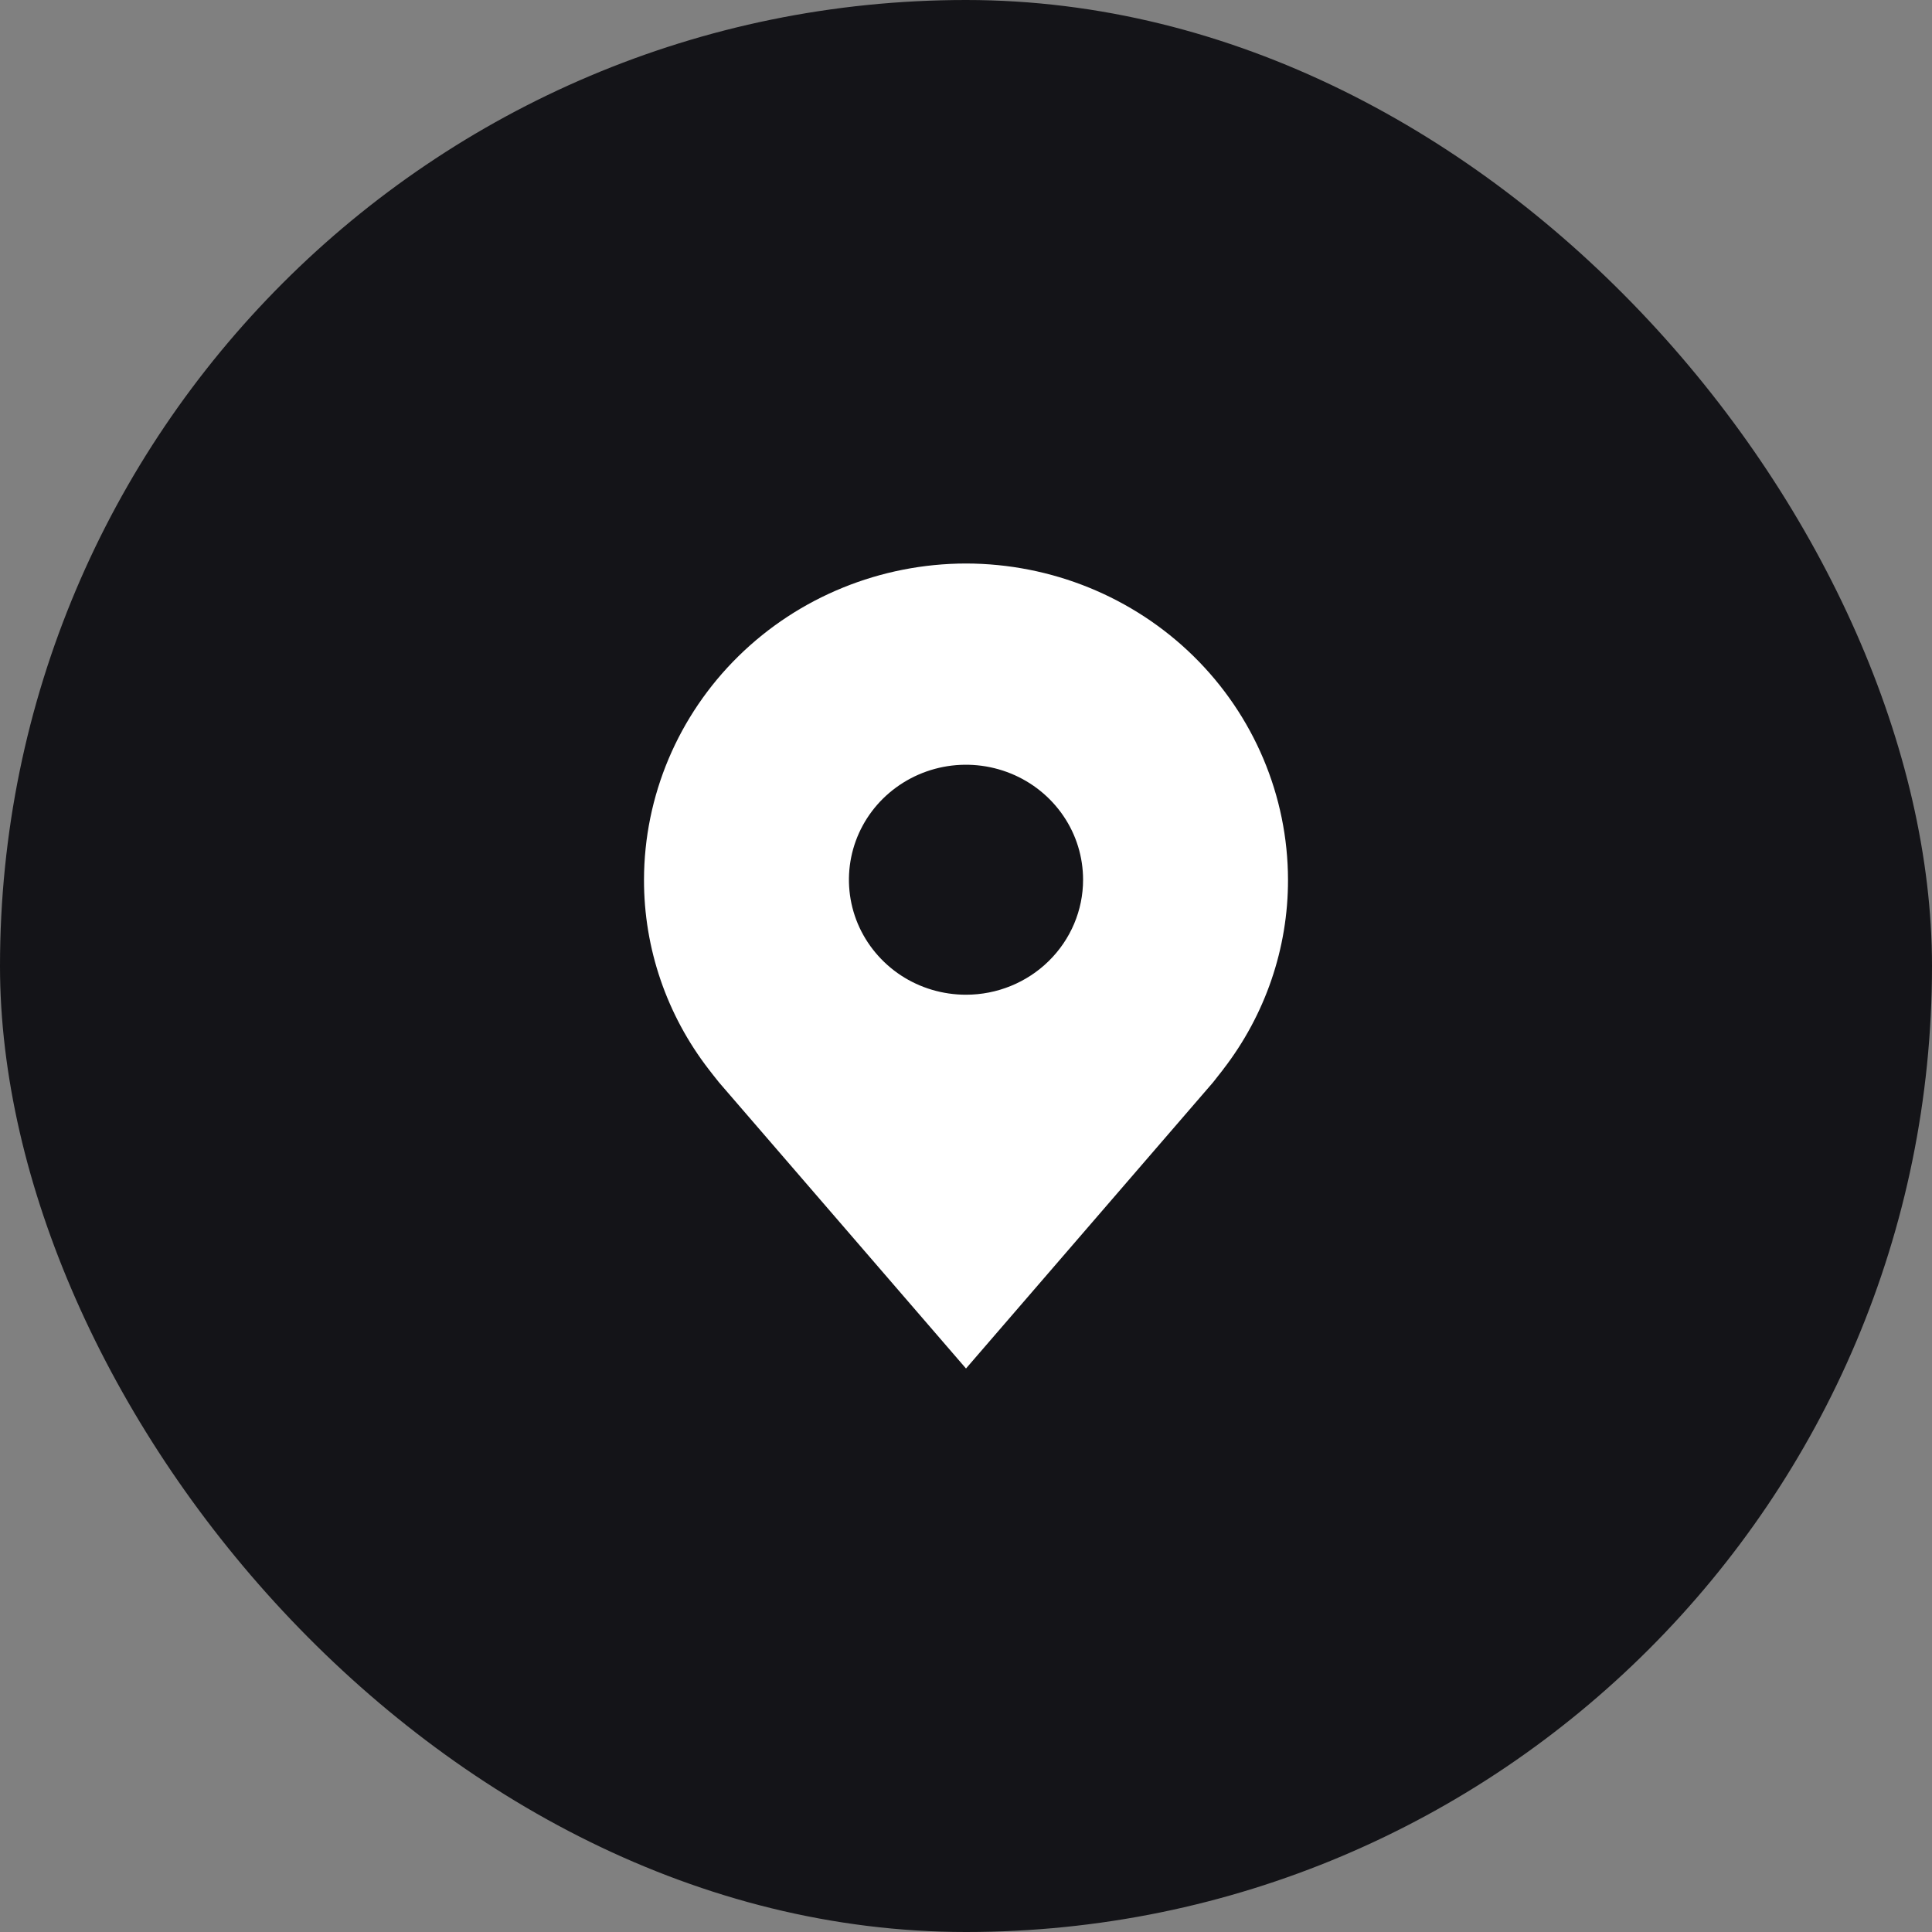 <svg xmlns="http://www.w3.org/2000/svg" width="30" height="30" viewBox="0 0 30 30" fill="none">
  <rect x="0" y="0" width="30" height="30" fill="#808080" stroke="none"/>
  <rect width="30" height="30" rx="15" fill="#141418"/>
  <path d="M15 8.75C13.674 8.752 12.403 9.269 11.466 10.19C10.529 11.111 10.002 12.359 10 13.661C9.998 14.725 10.352 15.76 11.007 16.607C11.007 16.607 11.144 16.784 11.166 16.809L15 21.25L18.836 16.807C18.856 16.783 18.993 16.607 18.993 16.607L18.993 16.606C19.648 15.759 20.002 14.724 20 13.661C19.998 12.359 19.471 11.111 18.534 10.19C17.596 9.269 16.326 8.752 15 8.75ZM15 15.446C14.64 15.446 14.289 15.342 13.99 15.146C13.691 14.949 13.458 14.67 13.32 14.344C13.183 14.018 13.147 13.659 13.217 13.312C13.287 12.966 13.46 12.648 13.714 12.398C13.969 12.148 14.293 11.978 14.645 11.909C14.998 11.84 15.364 11.876 15.696 12.011C16.028 12.146 16.312 12.375 16.512 12.669C16.712 12.962 16.818 13.307 16.818 13.661C16.818 14.134 16.626 14.588 16.285 14.923C15.944 15.258 15.482 15.446 15 15.446Z" fill="white"/>
</svg>